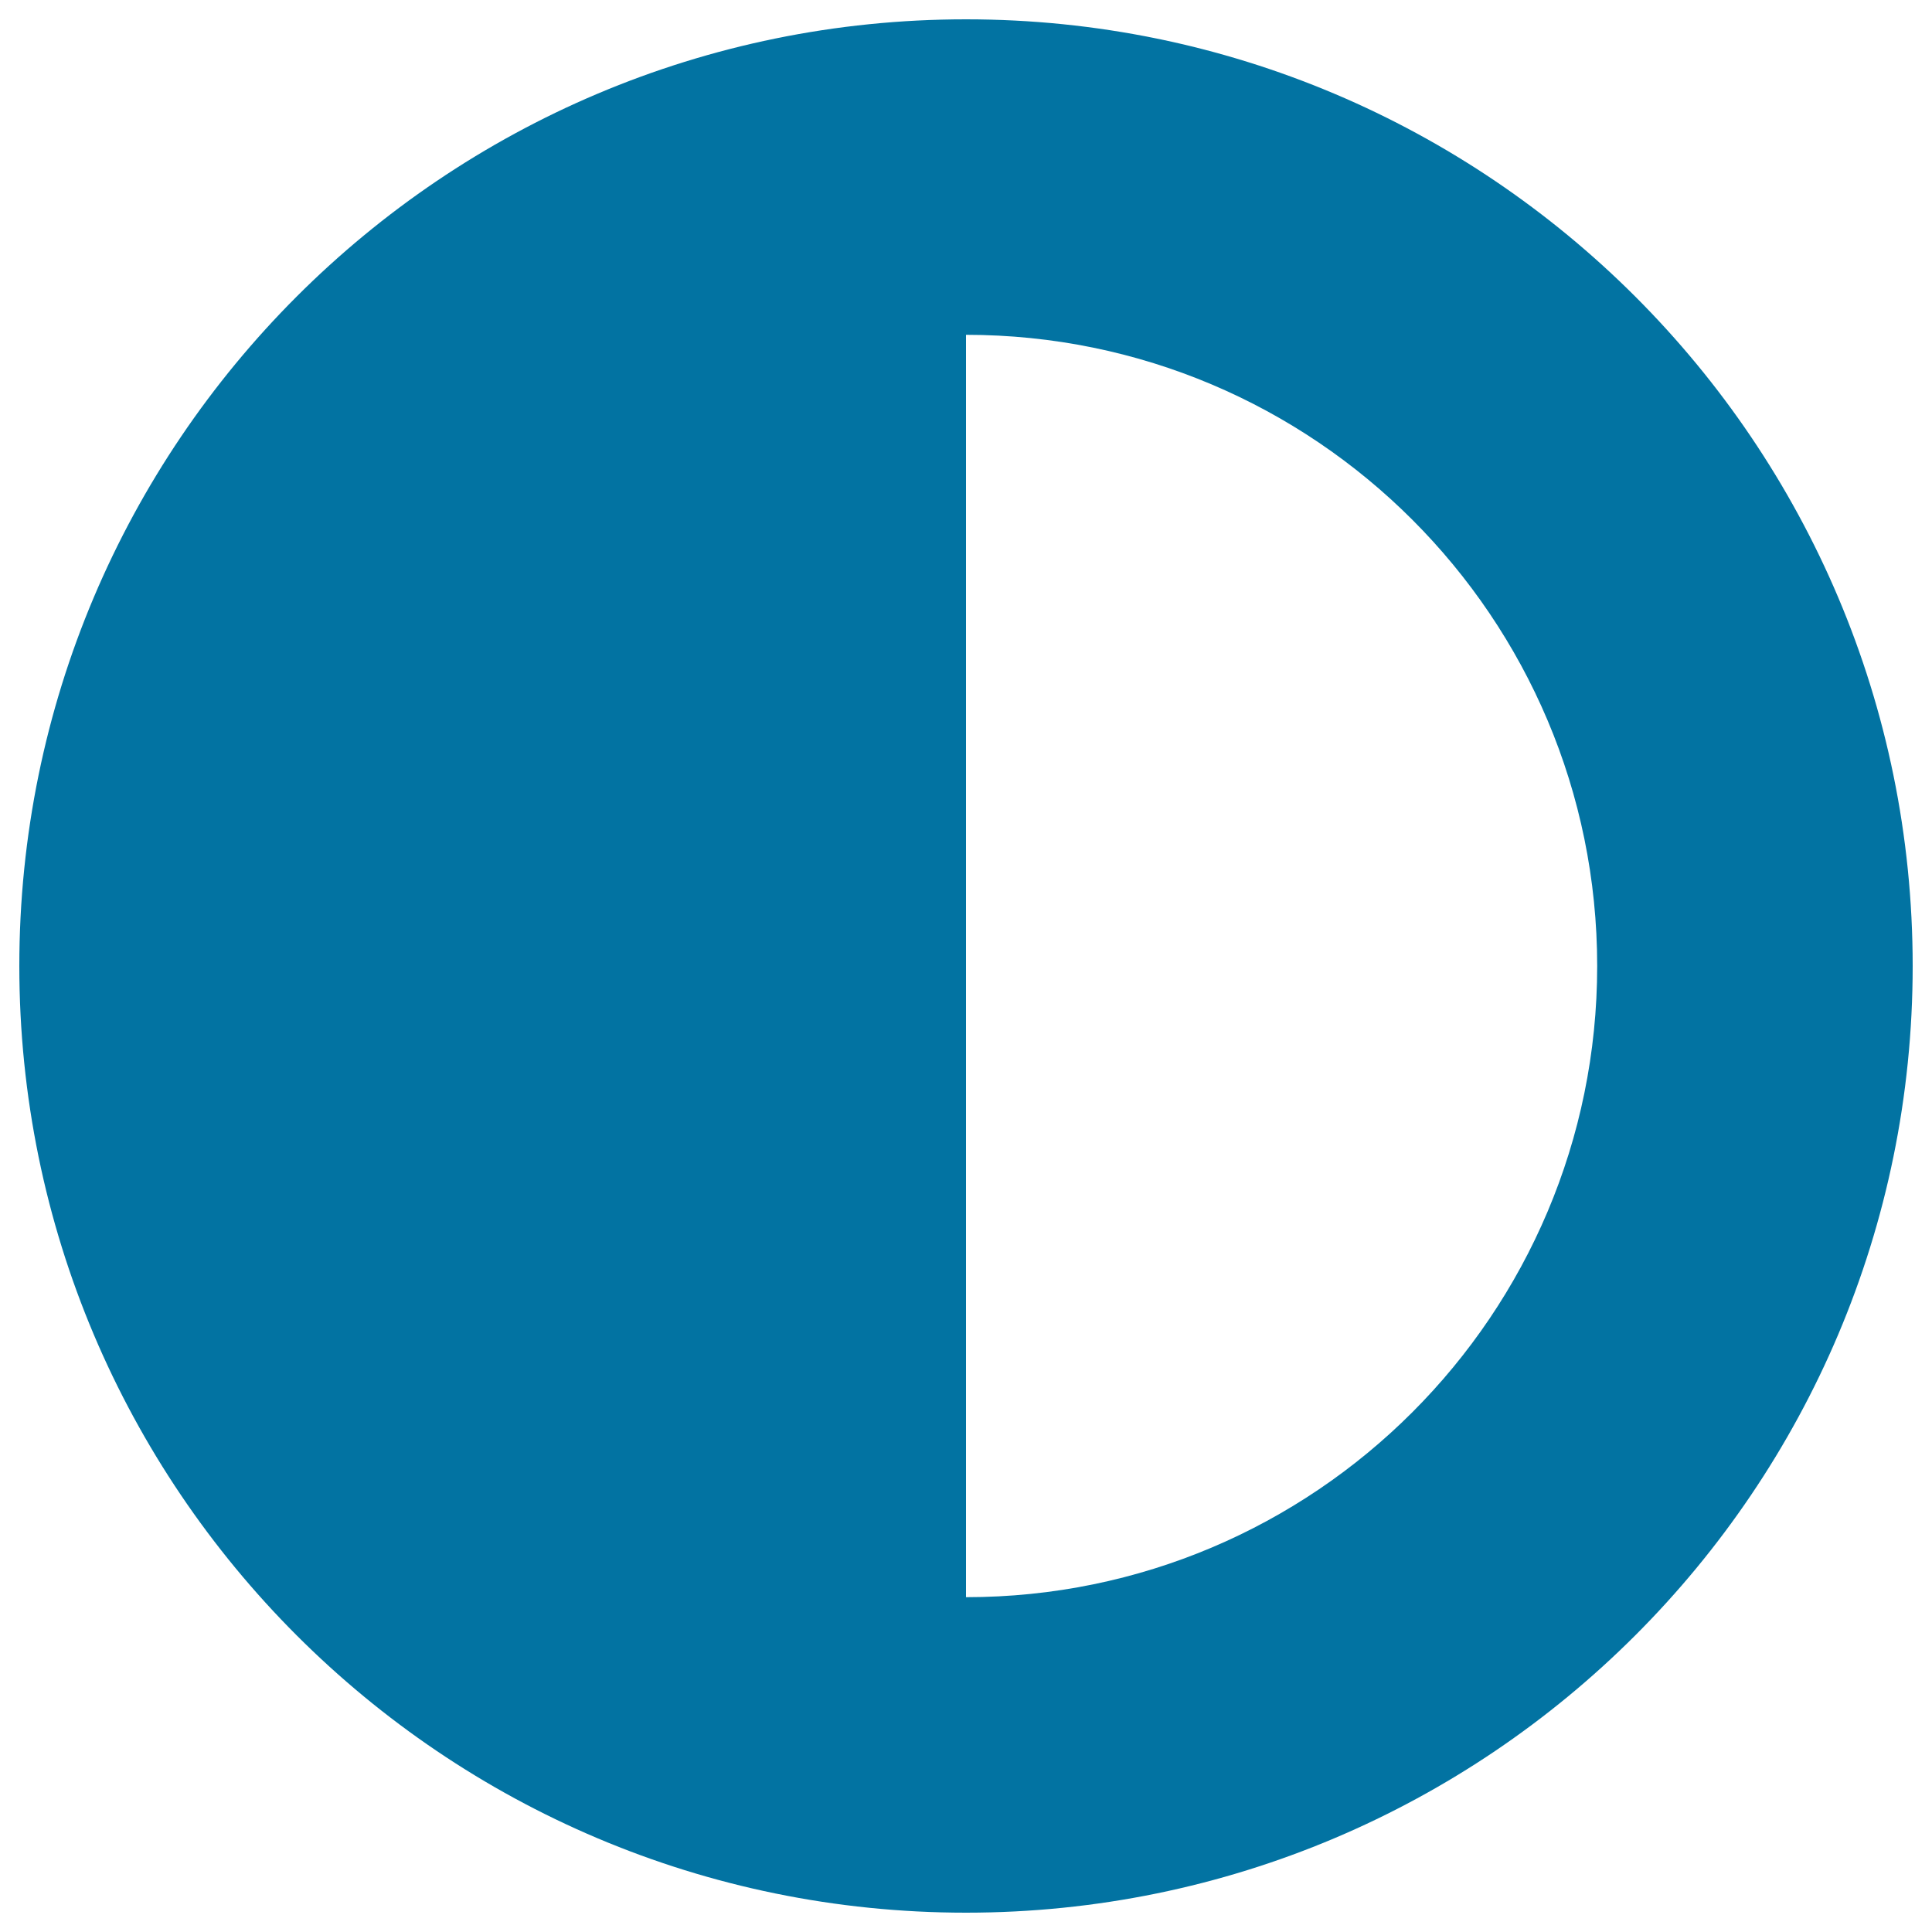 <svg xmlns="http://www.w3.org/2000/svg" viewBox="0 0 1000 1000" style="fill:#0273a2">
<title>Contrast Configuration Button SVG icon</title>
<g><path d="M500,10C229.4,10,10,229.4,10,500c0,270.5,219.4,490,490,490c270.5,0,490-219.5,490-490C990,229.4,770.5,10,500,10z M500,826.7V173.3c180.4,0,326.7,146.3,326.7,326.7C826.7,680.4,680.4,826.7,500,826.7z"/></g>
</svg>